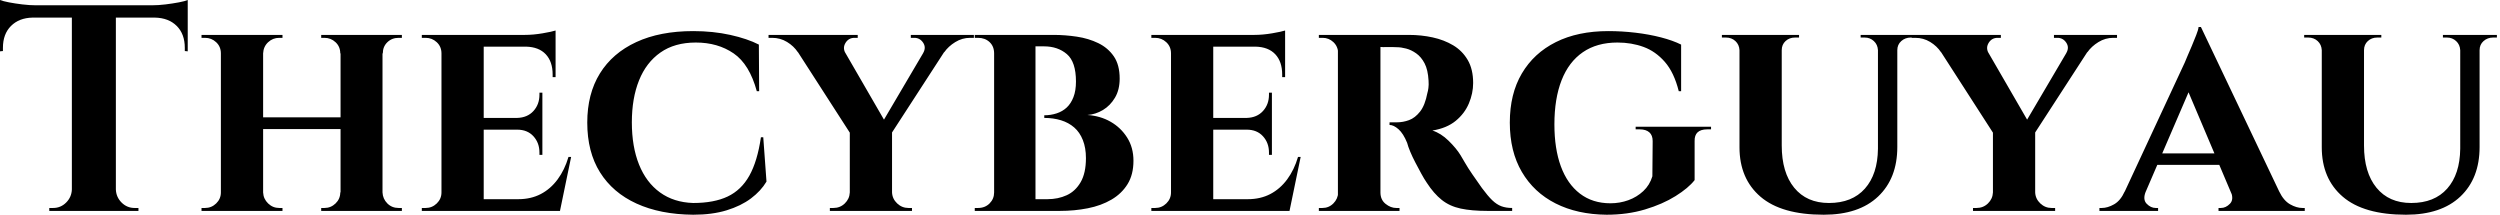 <svg baseProfile="full" height="28" version="1.1" viewBox="0 0 326 28" width="326" xmlns="http://www.w3.org/2000/svg" xmlns:ev="http://www.w3.org/2001/xml-events" xmlns:xlink="http://www.w3.org/1999/xlink"><defs /><g><path d="M15.645 0.842V27.503H9.907V0.842ZM25.016 0.689V2.295H0.536V0.689ZM25.016 2.18V6.694L24.634 6.656V6.235Q24.634 4.437 23.582 3.385Q22.53 2.333 20.732 2.295V2.18ZM25.016 0.0V1.109L20.35 0.689Q21.191 0.689 22.128 0.574Q23.066 0.459 23.869 0.306Q24.672 0.153 25.016 0.0ZM10.022 24.71V27.503H6.962V27.12Q6.962 27.12 7.21 27.12Q7.459 27.12 7.459 27.12Q8.454 27.12 9.161 26.413Q9.869 25.705 9.907 24.71ZM15.53 24.71H15.645Q15.683 25.705 16.391 26.413Q17.098 27.12 18.093 27.12Q18.093 27.12 18.342 27.12Q18.59 27.12 18.59 27.12V27.503H15.53ZM4.781 2.18V2.295Q3.022 2.333 1.97 3.385Q0.918 4.437 0.918 6.235V6.656L0.536 6.694V2.18ZM0.536 0.0Q0.918 0.153 1.702 0.306Q2.486 0.459 3.443 0.574Q4.399 0.689 5.202 0.689L0.536 1.109Z M50.415 4.552V27.503H44.945V4.552ZM34.847 4.552V27.503H29.339V4.552ZM45.251 15.301V16.831H34.503V15.301ZM29.454 25.093V27.503H26.814V27.12Q26.814 27.12 27.025 27.12Q27.235 27.12 27.273 27.12Q28.115 27.12 28.727 26.527Q29.339 25.934 29.339 25.093ZM34.77 25.093H34.847Q34.885 25.934 35.497 26.527Q36.109 27.12 36.951 27.12Q36.951 27.12 37.161 27.12Q37.372 27.12 37.372 27.12V27.503H34.77ZM34.77 6.962V4.552H37.372V4.934Q37.372 4.934 37.161 4.934Q36.951 4.934 36.951 4.934Q36.109 4.934 35.497 5.508Q34.885 6.082 34.847 6.962ZM29.454 6.962H29.339Q29.339 6.082 28.727 5.508Q28.115 4.934 27.273 4.934Q27.235 4.934 27.025 4.934Q26.814 4.934 26.814 4.934V4.552H29.454ZM45.022 25.093V27.503H42.421V27.12Q42.421 27.12 42.631 27.12Q42.842 27.12 42.842 27.12Q43.683 27.12 44.295 26.527Q44.907 25.934 44.907 25.093ZM50.301 25.093H50.415Q50.454 25.934 51.046 26.527Q51.639 27.12 52.519 27.12Q52.519 27.12 52.73 27.12Q52.94 27.12 52.94 27.12V27.503H50.301ZM50.339 6.962V4.552H52.94V4.934Q52.94 4.934 52.73 4.934Q52.519 4.934 52.519 4.934Q51.639 4.934 51.046 5.508Q50.454 6.082 50.454 6.962ZM45.022 6.962H44.907Q44.907 6.082 44.295 5.508Q43.683 4.934 42.842 4.934Q42.842 4.934 42.631 4.934Q42.421 4.934 42.421 4.934V4.552H45.022Z M63.612 4.552V27.503H58.104V4.552ZM72.563 25.973 73.443 27.503H63.536V25.973ZM71.262 15.377V16.907H63.536V15.377ZM72.984 4.552V6.082H63.536V4.552ZM75.011 20.464 73.557 27.503H66.94L68.126 25.973Q69.77 25.973 71.052 25.303Q72.333 24.634 73.251 23.391Q74.169 22.148 74.667 20.464ZM71.262 16.831V20.197H70.88V19.891Q70.88 18.628 70.096 17.768Q69.311 16.907 67.973 16.907V16.831ZM71.262 12.087V15.454H67.973V15.377Q69.311 15.339 70.096 14.478Q70.88 13.617 70.88 12.355V12.087ZM72.984 6.005V10.06H72.601V9.716Q72.601 8.033 71.702 7.077Q70.803 6.12 69.12 6.082V6.005ZM72.984 3.978V4.896L68.967 4.552Q70.077 4.552 71.301 4.342Q72.525 4.131 72.984 3.978ZM58.219 25.093 58.372 27.503H55.541V27.12Q55.541 27.12 55.77 27.12Q56.0 27.12 56.038 27.12Q56.88 27.12 57.492 26.527Q58.104 25.934 58.104 25.093ZM58.219 6.962H58.104Q58.104 6.082 57.492 5.508Q56.88 4.934 56.038 4.934Q56.0 4.934 55.77 4.934Q55.541 4.934 55.541 4.934V4.552H58.372Z M100.066 17.902 100.486 23.678Q99.76 24.902 98.459 25.877Q97.158 26.852 95.284 27.426Q93.41 28.0 90.923 28.0Q86.639 27.962 83.541 26.546Q80.443 25.131 78.779 22.473Q77.115 19.814 77.115 15.989Q77.115 12.24 78.76 9.582Q80.404 6.923 83.503 5.489Q86.601 4.055 90.923 4.055Q93.525 4.055 95.762 4.552Q98.0 5.049 99.492 5.814L99.53 11.896H99.224Q98.268 8.377 96.202 6.962Q94.137 5.546 91.268 5.546Q88.514 5.546 86.658 6.847Q84.803 8.148 83.866 10.481Q82.929 12.814 82.929 15.951Q82.929 19.126 83.866 21.459Q84.803 23.792 86.601 25.093Q88.399 26.393 90.923 26.47Q93.639 26.47 95.418 25.628Q97.197 24.787 98.249 22.913Q99.301 21.038 99.76 17.902Z M109.437 4.59 116.628 17.022 111.541 17.596 103.164 4.59ZM116.858 17.098V27.503H111.35V17.175ZM122.29 4.59H125.082L116.475 17.863L114.678 17.519ZM120.913 6.923Q121.333 6.197 120.913 5.566Q120.492 4.934 119.765 4.934Q119.765 4.934 119.536 4.934Q119.306 4.934 119.306 4.934V4.552H127.53V4.934H127.033Q126.0 4.934 125.101 5.489Q124.202 6.044 123.667 6.809ZM110.776 6.923 104.579 6.809Q104.044 6.005 103.164 5.47Q102.284 4.934 101.213 4.934H100.754V4.552H112.383V4.934Q112.383 4.934 112.172 4.934Q111.962 4.934 111.962 4.934Q111.197 4.934 110.795 5.585Q110.393 6.235 110.776 6.923ZM111.464 25.093V27.503H108.749V27.12Q108.787 27.12 108.997 27.12Q109.208 27.12 109.208 27.12Q110.087 27.12 110.699 26.527Q111.311 25.934 111.35 25.093ZM116.781 25.093H116.858Q116.896 25.934 117.527 26.527Q118.158 27.12 119.0 27.12Q119.0 27.12 119.23 27.12Q119.459 27.12 119.459 27.12V27.503H116.781Z M131.585 4.552H137.934Q139.426 4.552 140.956 4.781Q142.486 5.011 143.749 5.623Q145.011 6.235 145.776 7.344Q146.541 8.454 146.541 10.251Q146.541 11.705 145.929 12.738Q145.317 13.77 144.361 14.344Q143.404 14.918 142.333 14.995Q144.016 15.109 145.355 15.874Q146.694 16.639 147.516 17.94Q148.339 19.24 148.339 20.962Q148.339 22.76 147.574 24.003Q146.809 25.246 145.47 26.03Q144.131 26.814 142.391 27.158Q140.65 27.503 138.738 27.503H135.295Q135.295 27.503 135.295 27.12Q135.295 26.738 135.295 26.355Q135.295 25.973 135.295 25.973H137.131Q138.508 25.973 139.637 25.456Q140.765 24.94 141.454 23.754Q142.142 22.568 142.142 20.617Q142.142 19.279 141.74 18.265Q141.339 17.251 140.612 16.62Q139.885 15.989 138.891 15.683Q137.896 15.377 136.71 15.377V15.033Q137.552 15.033 138.317 14.784Q139.082 14.536 139.637 14.019Q140.191 13.503 140.516 12.661Q140.842 11.82 140.842 10.634Q140.842 8.071 139.656 7.057Q138.47 6.044 136.672 6.044H131.929Q131.929 6.005 131.833 5.642Q131.738 5.279 131.661 4.915Q131.585 4.552 131.585 4.552ZM135.563 4.552V27.503H130.169V4.552ZM130.284 25.093V27.503H127.645V27.12Q127.683 27.12 127.855 27.12Q128.027 27.12 128.066 27.12Q128.984 27.12 129.577 26.527Q130.169 25.934 130.169 25.093ZM130.284 6.962H130.169Q130.169 6.044 129.577 5.489Q128.984 4.934 128.066 4.934Q128.027 4.934 127.855 4.934Q127.683 4.934 127.645 4.934V4.552H130.284Z M158.743 4.552V27.503H153.235V4.552ZM167.694 25.973 168.574 27.503H158.667V25.973ZM166.393 15.377V16.907H158.667V15.377ZM168.115 4.552V6.082H158.667V4.552ZM170.142 20.464 168.689 27.503H162.071L163.257 25.973Q164.902 25.973 166.183 25.303Q167.464 24.634 168.383 23.391Q169.301 22.148 169.798 20.464ZM166.393 16.831V20.197H166.011V19.891Q166.011 18.628 165.227 17.768Q164.443 16.907 163.104 16.907V16.831ZM166.393 12.087V15.454H163.104V15.377Q164.443 15.339 165.227 14.478Q166.011 13.617 166.011 12.355V12.087ZM168.115 6.005V10.06H167.732V9.716Q167.732 8.033 166.833 7.077Q165.934 6.12 164.251 6.082V6.005ZM168.115 3.978V4.896L164.098 4.552Q165.208 4.552 166.432 4.342Q167.656 4.131 168.115 3.978ZM153.35 25.093 153.503 27.503H150.672V27.12Q150.672 27.12 150.902 27.12Q151.131 27.12 151.169 27.12Q152.011 27.12 152.623 26.527Q153.235 25.934 153.235 25.093ZM153.35 6.962H153.235Q153.235 6.082 152.623 5.508Q152.011 4.934 151.169 4.934Q151.131 4.934 150.902 4.934Q150.672 4.934 150.672 4.934V4.552H153.503Z M180.164 4.552H184.257Q185.863 4.552 187.355 4.877Q188.847 5.202 190.033 5.91Q191.219 6.617 191.926 7.822Q192.634 9.027 192.634 10.825Q192.634 12.164 192.079 13.484Q191.525 14.803 190.358 15.76Q189.191 16.716 187.317 17.022Q188.426 17.366 189.44 18.361Q190.454 19.355 190.989 20.235Q191.18 20.541 191.563 21.21Q191.945 21.88 192.538 22.74Q193.131 23.601 193.781 24.519Q194.546 25.552 195.12 26.107Q195.694 26.661 196.306 26.891Q196.918 27.12 197.721 27.12V27.503H194.508Q192.443 27.503 191.008 27.197Q189.574 26.891 188.541 26.068Q187.508 25.246 186.59 23.831Q186.246 23.333 185.863 22.626Q185.481 21.918 185.098 21.191Q184.716 20.464 184.429 19.776Q184.142 19.087 184.027 18.628Q183.53 17.404 182.899 16.85Q182.268 16.295 181.732 16.295V15.951Q181.732 15.951 182.0 15.951Q182.268 15.951 182.689 15.951Q183.492 15.951 184.276 15.664Q185.06 15.377 185.71 14.555Q186.361 13.732 186.667 12.126Q186.743 11.896 186.801 11.475Q186.858 11.055 186.82 10.519Q186.743 9.104 186.303 8.262Q185.863 7.421 185.213 6.962Q184.563 6.503 183.893 6.331Q183.224 6.158 182.727 6.158Q182.0 6.12 181.407 6.139Q180.814 6.158 180.508 6.12Q180.47 6.12 180.393 5.719Q180.317 5.317 180.24 4.934Q180.164 4.552 180.164 4.552ZM180.546 4.552V27.503H175.0V4.552ZM175.115 25.093 175.268 27.503H172.514V27.12Q172.552 27.12 172.724 27.12Q172.896 27.12 172.973 27.12Q173.814 27.12 174.407 26.527Q175.0 25.934 175.038 25.093ZM175.115 6.923H175.038Q175.0 6.044 174.407 5.489Q173.814 4.934 173.011 4.934Q172.896 4.934 172.724 4.934Q172.552 4.934 172.514 4.934V4.552H175.268ZM180.47 25.093H180.546Q180.546 26.049 181.216 26.585Q181.885 27.12 182.612 27.12Q182.612 27.12 182.784 27.12Q182.956 27.12 183.033 27.12V27.503H180.279Z M210.268 4.055Q212.027 4.055 213.806 4.265Q215.585 4.475 217.134 4.877Q218.683 5.279 219.754 5.814V11.896H219.448Q218.836 9.448 217.631 8.071Q216.426 6.694 214.858 6.12Q213.29 5.546 211.454 5.546Q208.776 5.546 206.94 6.809Q205.104 8.071 204.167 10.462Q203.23 12.852 203.23 16.219Q203.23 19.393 204.071 21.689Q204.913 23.984 206.557 25.246Q208.202 26.508 210.536 26.508Q211.76 26.508 212.869 26.107Q213.978 25.705 214.82 24.921Q215.661 24.137 216.005 22.989L216.044 18.399Q216.044 17.634 215.604 17.251Q215.164 16.869 214.361 16.869H213.825V16.525H223.656V16.869H223.158Q221.475 16.869 221.514 18.399V23.486Q220.71 24.519 219.027 25.571Q217.344 26.623 215.049 27.311Q212.754 28.0 210.038 28.0Q206.213 27.962 203.383 26.527Q200.552 25.093 198.984 22.415Q197.415 19.738 197.415 15.989Q197.415 12.24 198.984 9.582Q200.552 6.923 203.421 5.489Q206.29 4.055 210.268 4.055Z M232.874 4.552V18.973Q232.874 22.492 234.5 24.481Q236.126 26.47 239.033 26.47Q242.055 26.47 243.719 24.596Q245.383 22.721 245.421 19.393V4.552H247.945V19.164Q247.945 23.257 245.44 25.628Q242.934 28.0 238.344 28.0Q232.836 28.0 230.101 25.648Q227.366 23.295 227.366 19.202V4.552ZM227.443 4.552V6.541H227.366Q227.328 5.814 226.831 5.355Q226.333 4.896 225.607 4.896Q225.607 4.896 225.339 4.896Q225.071 4.896 225.071 4.896V4.552ZM235.131 4.552V4.896Q235.131 4.896 234.863 4.896Q234.596 4.896 234.596 4.896Q233.869 4.896 233.372 5.355Q232.874 5.814 232.874 6.541H232.798V4.552ZM245.497 4.552V6.541H245.421Q245.383 5.814 244.885 5.355Q244.388 4.896 243.699 4.896Q243.699 4.896 243.432 4.896Q243.164 4.896 243.164 4.896V4.552ZM250.202 4.552V4.896Q250.202 4.896 249.954 4.896Q249.705 4.896 249.705 4.896Q248.978 4.896 248.462 5.355Q247.945 5.814 247.945 6.541H247.869V4.552Z M258.503 4.59 265.694 17.022 260.607 17.596 252.23 4.59ZM265.923 17.098V27.503H260.415V17.175ZM271.355 4.59H274.148L265.541 17.863L263.743 17.519ZM269.978 6.923Q270.399 6.197 269.978 5.566Q269.557 4.934 268.831 4.934Q268.831 4.934 268.601 4.934Q268.372 4.934 268.372 4.934V4.552H276.596V4.934H276.098Q275.066 4.934 274.167 5.489Q273.268 6.044 272.732 6.809ZM259.842 6.923 253.645 6.809Q253.109 6.005 252.23 5.47Q251.35 4.934 250.279 4.934H249.82V4.552H261.448V4.934Q261.448 4.934 261.238 4.934Q261.027 4.934 261.027 4.934Q260.262 4.934 259.861 5.585Q259.459 6.235 259.842 6.923ZM260.53 25.093V27.503H257.814V27.12Q257.852 27.12 258.063 27.12Q258.273 27.12 258.273 27.12Q259.153 27.12 259.765 26.527Q260.377 25.934 260.415 25.093ZM265.847 25.093H265.923Q265.962 25.934 266.593 26.527Q267.224 27.12 268.066 27.12Q268.066 27.12 268.295 27.12Q268.525 27.12 268.525 27.12V27.503H265.847Z M287.536 3.519 298.858 27.311H292.393L285.279 10.519ZM280.344 24.978Q279.923 26.011 280.459 26.566Q280.995 27.12 281.645 27.12H281.951V27.503H274.301V27.12Q274.301 27.12 274.454 27.12Q274.607 27.12 274.607 27.12Q275.372 27.12 276.213 26.642Q277.055 26.164 277.59 24.978ZM287.536 3.519 287.612 8.109 279.311 27.388H276.481L285.432 8.148Q285.508 7.918 285.776 7.325Q286.044 6.732 286.35 5.986Q286.656 5.24 286.923 4.571Q287.191 3.902 287.23 3.519ZM290.863 20.005V21.497H281.109V20.005ZM291.437 24.978H297.749Q298.322 26.164 299.164 26.642Q300.005 27.12 300.77 27.12Q300.77 27.12 300.923 27.12Q301.077 27.12 301.077 27.12V27.503H289.831V27.12H290.137Q290.787 27.12 291.322 26.566Q291.858 26.011 291.437 24.978Z M308.803 4.552V18.973Q308.803 22.492 310.429 24.481Q312.055 26.47 314.962 26.47Q317.984 26.47 319.648 24.596Q321.311 22.721 321.35 19.393V4.552H323.874V19.164Q323.874 23.257 321.369 25.628Q318.863 28.0 314.273 28.0Q308.765 28.0 306.03 25.648Q303.295 23.295 303.295 19.202V4.552ZM303.372 4.552V6.541H303.295Q303.257 5.814 302.76 5.355Q302.262 4.896 301.536 4.896Q301.536 4.896 301.268 4.896Q301.0 4.896 301.0 4.896V4.552ZM311.06 4.552V4.896Q311.06 4.896 310.792 4.896Q310.525 4.896 310.525 4.896Q309.798 4.896 309.301 5.355Q308.803 5.814 308.803 6.541H308.727V4.552ZM321.426 4.552V6.541H321.35Q321.311 5.814 320.814 5.355Q320.317 4.896 319.628 4.896Q319.628 4.896 319.361 4.896Q319.093 4.896 319.093 4.896V4.552ZM326.131 4.552V4.896Q326.131 4.896 325.883 4.896Q325.634 4.896 325.634 4.896Q324.907 4.896 324.391 5.355Q323.874 5.814 323.874 6.541H323.798V4.552Z " fill="rgb(0,0,0)" transform="translate(-0.536, 0)" /></g></svg>